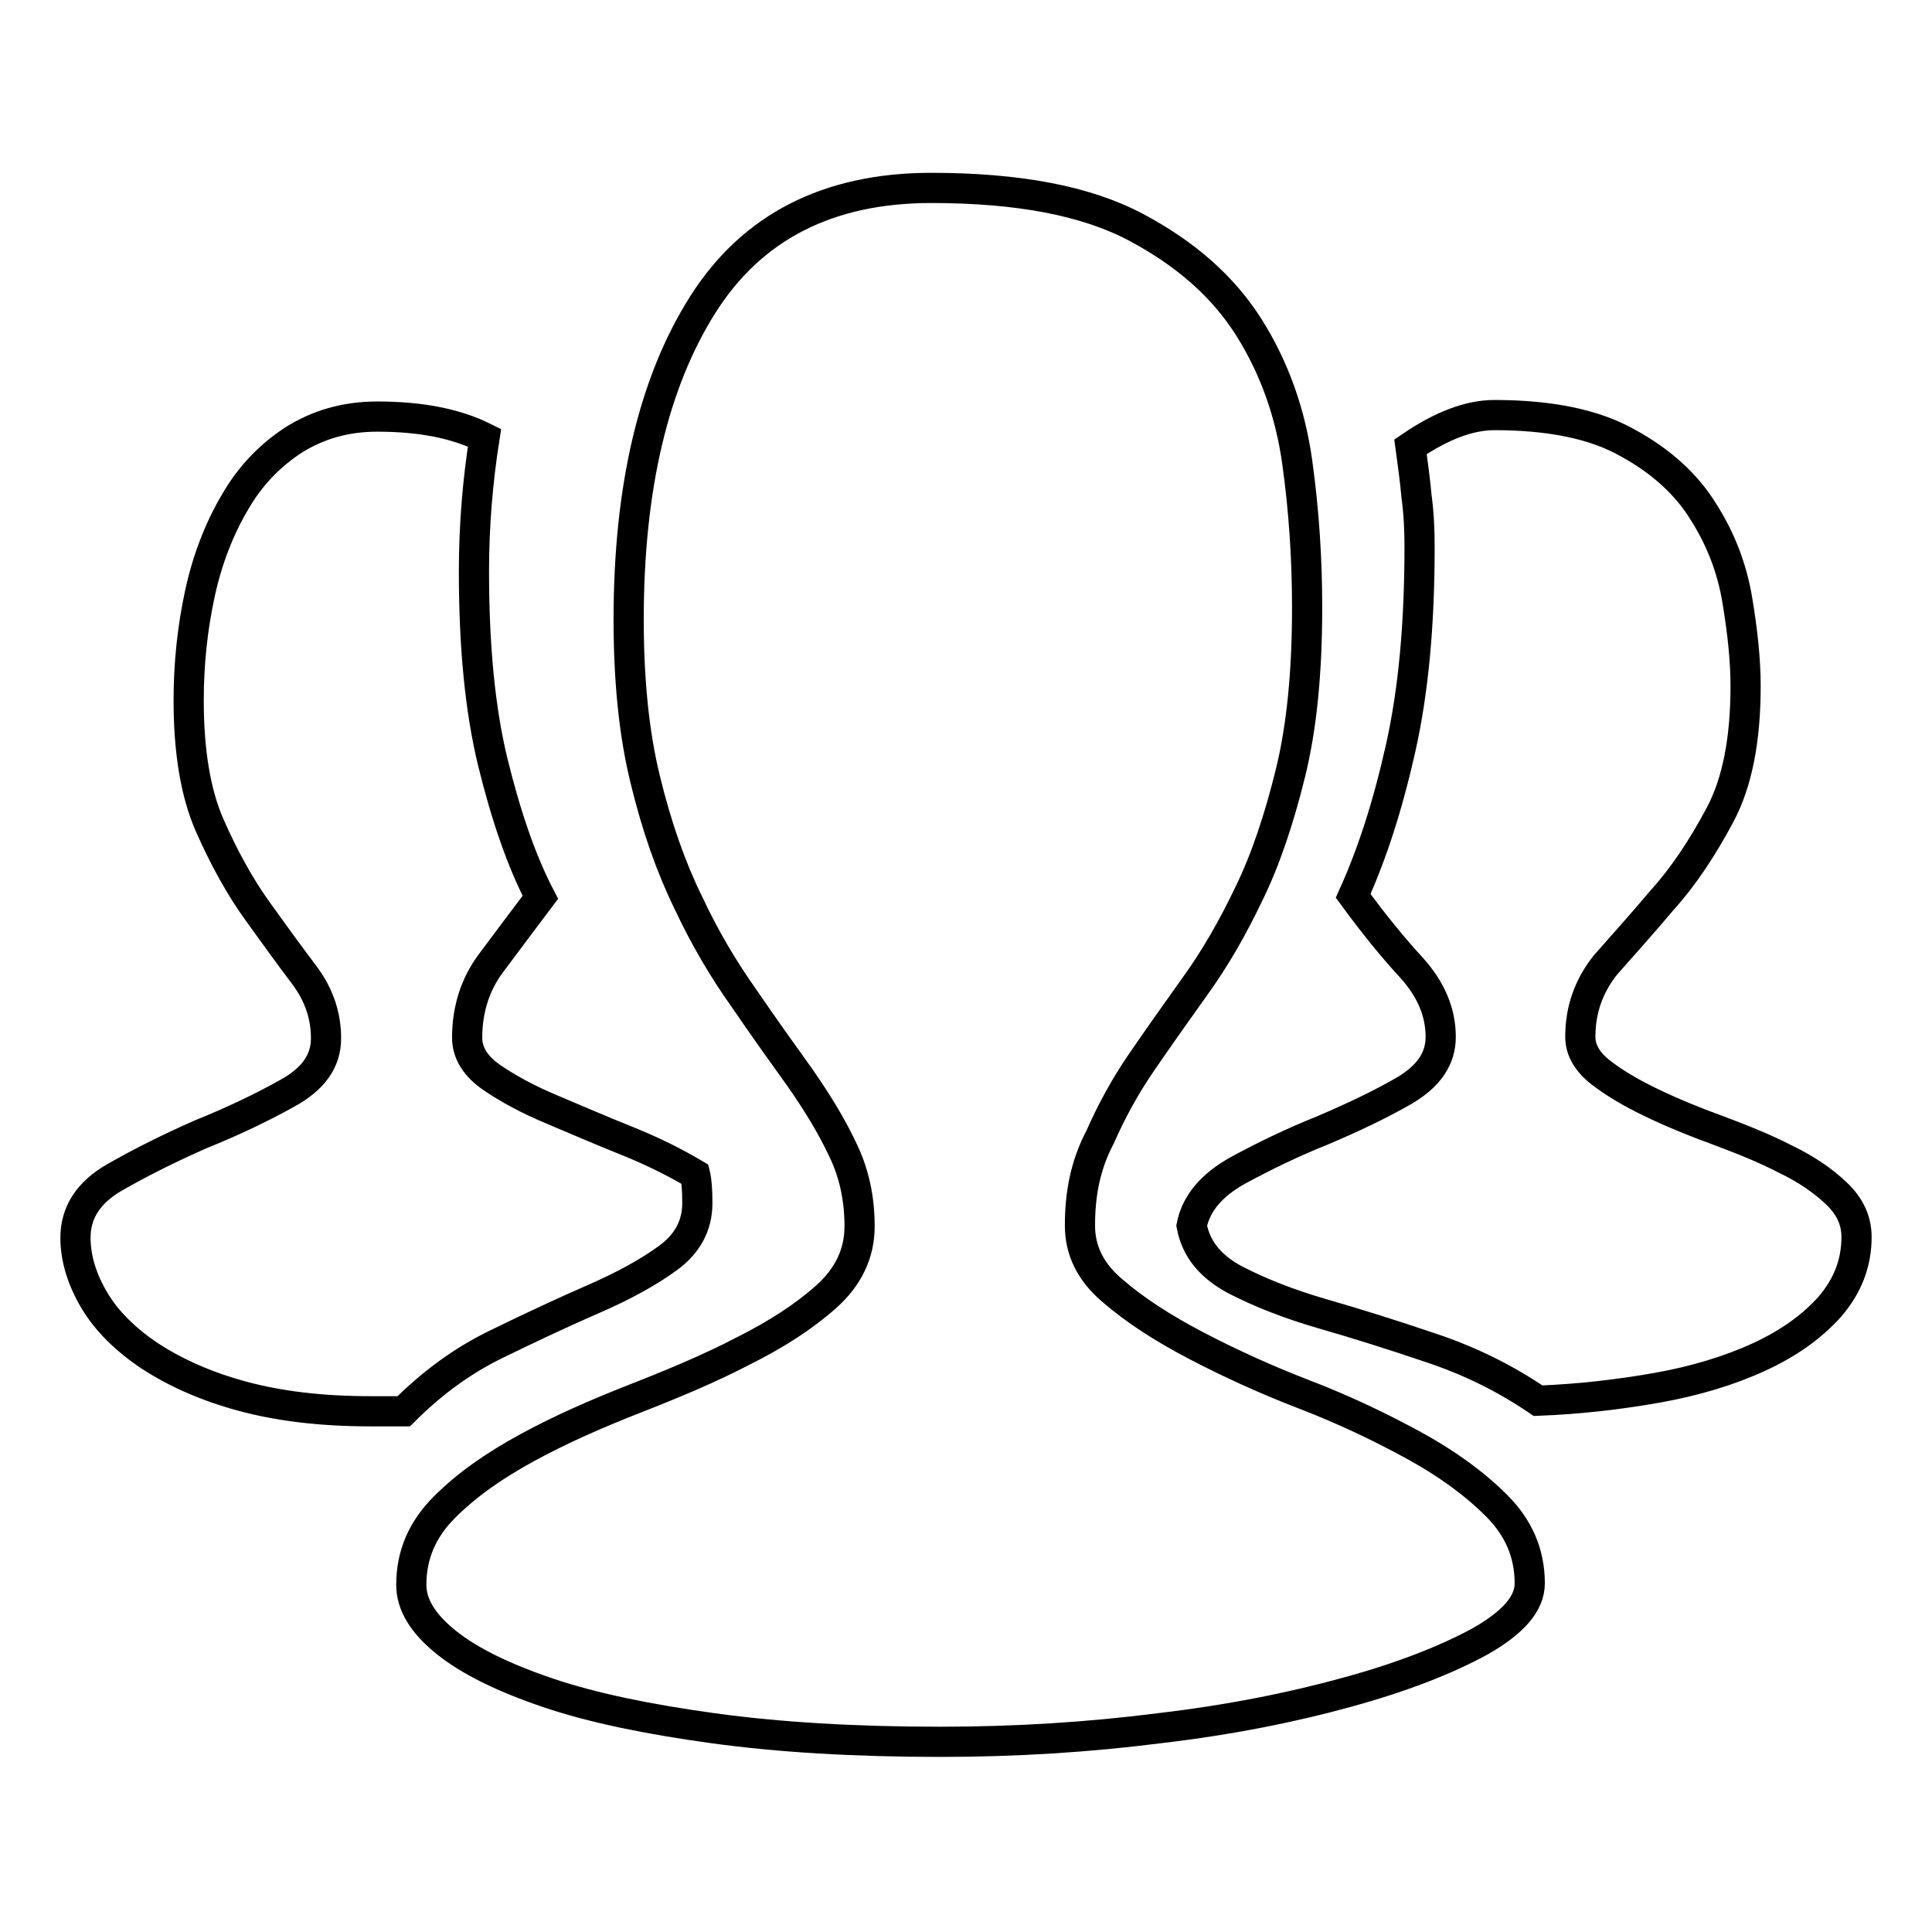 <?xml version="1.0" encoding="utf-8"?>
<!-- Svg Vector Icons : http://www.onlinewebfonts.com/icon -->
<!DOCTYPE svg PUBLIC "-//W3C//DTD SVG 1.1//EN" "http://www.w3.org/Graphics/SVG/1.1/DTD/svg11.dtd">
<svg version="1.1" xmlns="http://www.w3.org/2000/svg" xmlns:xlink="http://www.w3.org/1999/xlink" x="0px" y="0px" viewBox="0 0 256 256" enable-background="new 0 0 256 256" xml:space="preserve">
<g><g><path stroke-width="4" fill-opacity="0" stroke="#000000"  d="M92.4,159.4c0,3-1.3,5.4-3.9,7.3c-2.6,1.9-5.9,3.7-9.8,5.4c-3.9,1.7-8.2,3.7-12.7,5.9c-4.6,2.2-8.7,5.2-12.5,9h-4.5c-6.5,0-12.1-0.7-16.9-2c-4.8-1.3-8.8-3.1-12.2-5.3c-3.3-2.2-5.8-4.7-7.4-7.4c-1.6-2.7-2.5-5.5-2.5-8.3c0-3.3,1.7-6,5.2-8s7.3-3.9,11.4-5.7c4.2-1.7,8-3.5,11.4-5.4c3.5-1.9,5.2-4.3,5.2-7.3c0-3-0.9-5.7-2.8-8.3c-1.9-2.5-4-5.4-6.3-8.6c-2.3-3.2-4.4-7-6.3-11.3c-1.9-4.3-2.8-9.9-2.8-16.6c0-4.9,0.5-9.6,1.5-14.2c1-4.6,2.6-8.6,4.6-12c2-3.5,4.6-6.2,7.8-8.3c3.2-2,6.8-3.1,11.1-3.1c5.7,0,10.4,0.9,14.2,2.8c-0.9,5.7-1.4,11.6-1.4,17.7c0,9.9,0.8,18.3,2.5,25.3c1.7,6.9,3.7,12.9,6.3,17.9c-2.4,3.2-4.6,6.1-6.6,8.8c-2,2.7-3.1,6-3.1,9.8c0,2,1.1,3.8,3.3,5.3c2.2,1.5,4.8,2.9,7.9,4.2s6.3,2.7,9.8,4.1c3.5,1.4,6.5,2.9,9.2,4.5C92.3,156.4,92.4,157.7,92.4,159.4L92.4,159.4z M209.4,137.4c0,1.7,0.9,3.3,2.7,4.7s4,2.7,6.7,4c2.7,1.3,5.6,2.5,8.9,3.7c3.2,1.2,6.2,2.4,8.9,3.8c2.7,1.3,4.9,2.8,6.7,4.5c1.8,1.7,2.7,3.6,2.7,5.8c0,3.5-1.2,6.5-3.5,9.2c-2.4,2.7-5.5,4.9-9.4,6.7c-3.9,1.8-8.5,3.2-13.6,4.1c-5.1,0.9-10.4,1.5-15.7,1.7c-4.4-3-9.1-5.3-14.2-7c-5-1.7-9.8-3.2-14.3-4.5c-4.5-1.3-8.3-2.8-11.6-4.5c-3.2-1.7-5.2-4-5.8-7.2c0.6-3,2.7-5.4,6.1-7.3c3.5-1.9,7.2-3.7,11.2-5.3c4-1.7,7.6-3.4,10.9-5.3c3.2-1.9,4.8-4.2,4.8-7.1c0-3.3-1.3-6.3-3.8-9.1c-2.5-2.7-5.1-5.9-7.8-9.6c2.5-5.5,4.6-12,6.3-19.6c1.7-7.6,2.5-16.4,2.5-26.7c0-2.2-0.1-4.4-0.4-6.6c-0.2-2.2-0.5-4.4-0.8-6.6c4.1-2.8,7.8-4.2,11.1-4.2c7.4,0,13.3,1.2,17.7,3.7c4.4,2.4,7.8,5.5,10,9.1c2.3,3.6,3.8,7.5,4.5,11.7c0.7,4.2,1.1,8,1.1,11.4c0,7.1-1.1,12.8-3.4,17.1c-2.3,4.3-4.8,8.1-7.6,11.2c-2.7,3.2-5.3,6.1-7.6,8.7C210.5,130.7,209.4,133.8,209.4,137.4L209.4,137.4z M143.1,162.4c0,3.3,1.4,6.2,4.4,8.7c2.9,2.5,6.6,4.9,11,7.2c4.4,2.3,9.2,4.5,14.4,6.5s10,4.3,14.4,6.7c4.4,2.4,8.1,5.1,11,8c2.9,2.9,4.4,6.3,4.4,10.3c0,2.7-2.2,5.2-6.6,7.7c-4.4,2.4-10.2,4.7-17.5,6.7c-7.2,2-15.6,3.7-25,4.8c-9.4,1.2-19.1,1.8-29,1.8c-11.3,0-21.4-0.6-30.1-1.8c-8.7-1.2-16-2.7-21.9-4.7c-5.9-2-10.4-4.2-13.5-6.7c-3.1-2.5-4.6-5-4.6-7.6c0-3.9,1.4-7.3,4.4-10.3s6.6-5.5,11-7.9c4.4-2.4,9.2-4.5,14.3-6.5c5.1-2,9.9-4,14.3-6.3c4.4-2.2,8.1-4.6,11-7.2s4.4-5.7,4.4-9.3c0-3.6-0.7-7-2.2-10.1c-1.5-3.2-3.4-6.3-5.7-9.6c-2.3-3.2-4.8-6.7-7.4-10.5c-2.7-3.8-5.2-8-7.4-12.7c-2.3-4.7-4.2-10.1-5.7-16.3c-1.5-6.1-2.2-13.2-2.2-21.2c0-17.5,3.3-31.4,9.8-41.7c6.5-10.3,16.6-15.5,30.3-15.5c11.5,0,20.5,1.7,27.1,5.2c6.6,3.5,11.6,7.9,15,13.3c3.4,5.4,5.5,11.4,6.4,17.9c0.9,6.5,1.3,12.9,1.3,19.2c0,8.5-0.7,15.8-2.2,21.9c-1.5,6.1-3.3,11.5-5.5,16c-2.2,4.6-4.5,8.6-7.1,12.2c-2.5,3.5-4.9,6.9-7.1,10.1c-2.2,3.2-4,6.5-5.5,9.9C143.8,154.4,143.1,158.2,143.1,162.4L143.1,162.4z"/></g></g>
</svg>